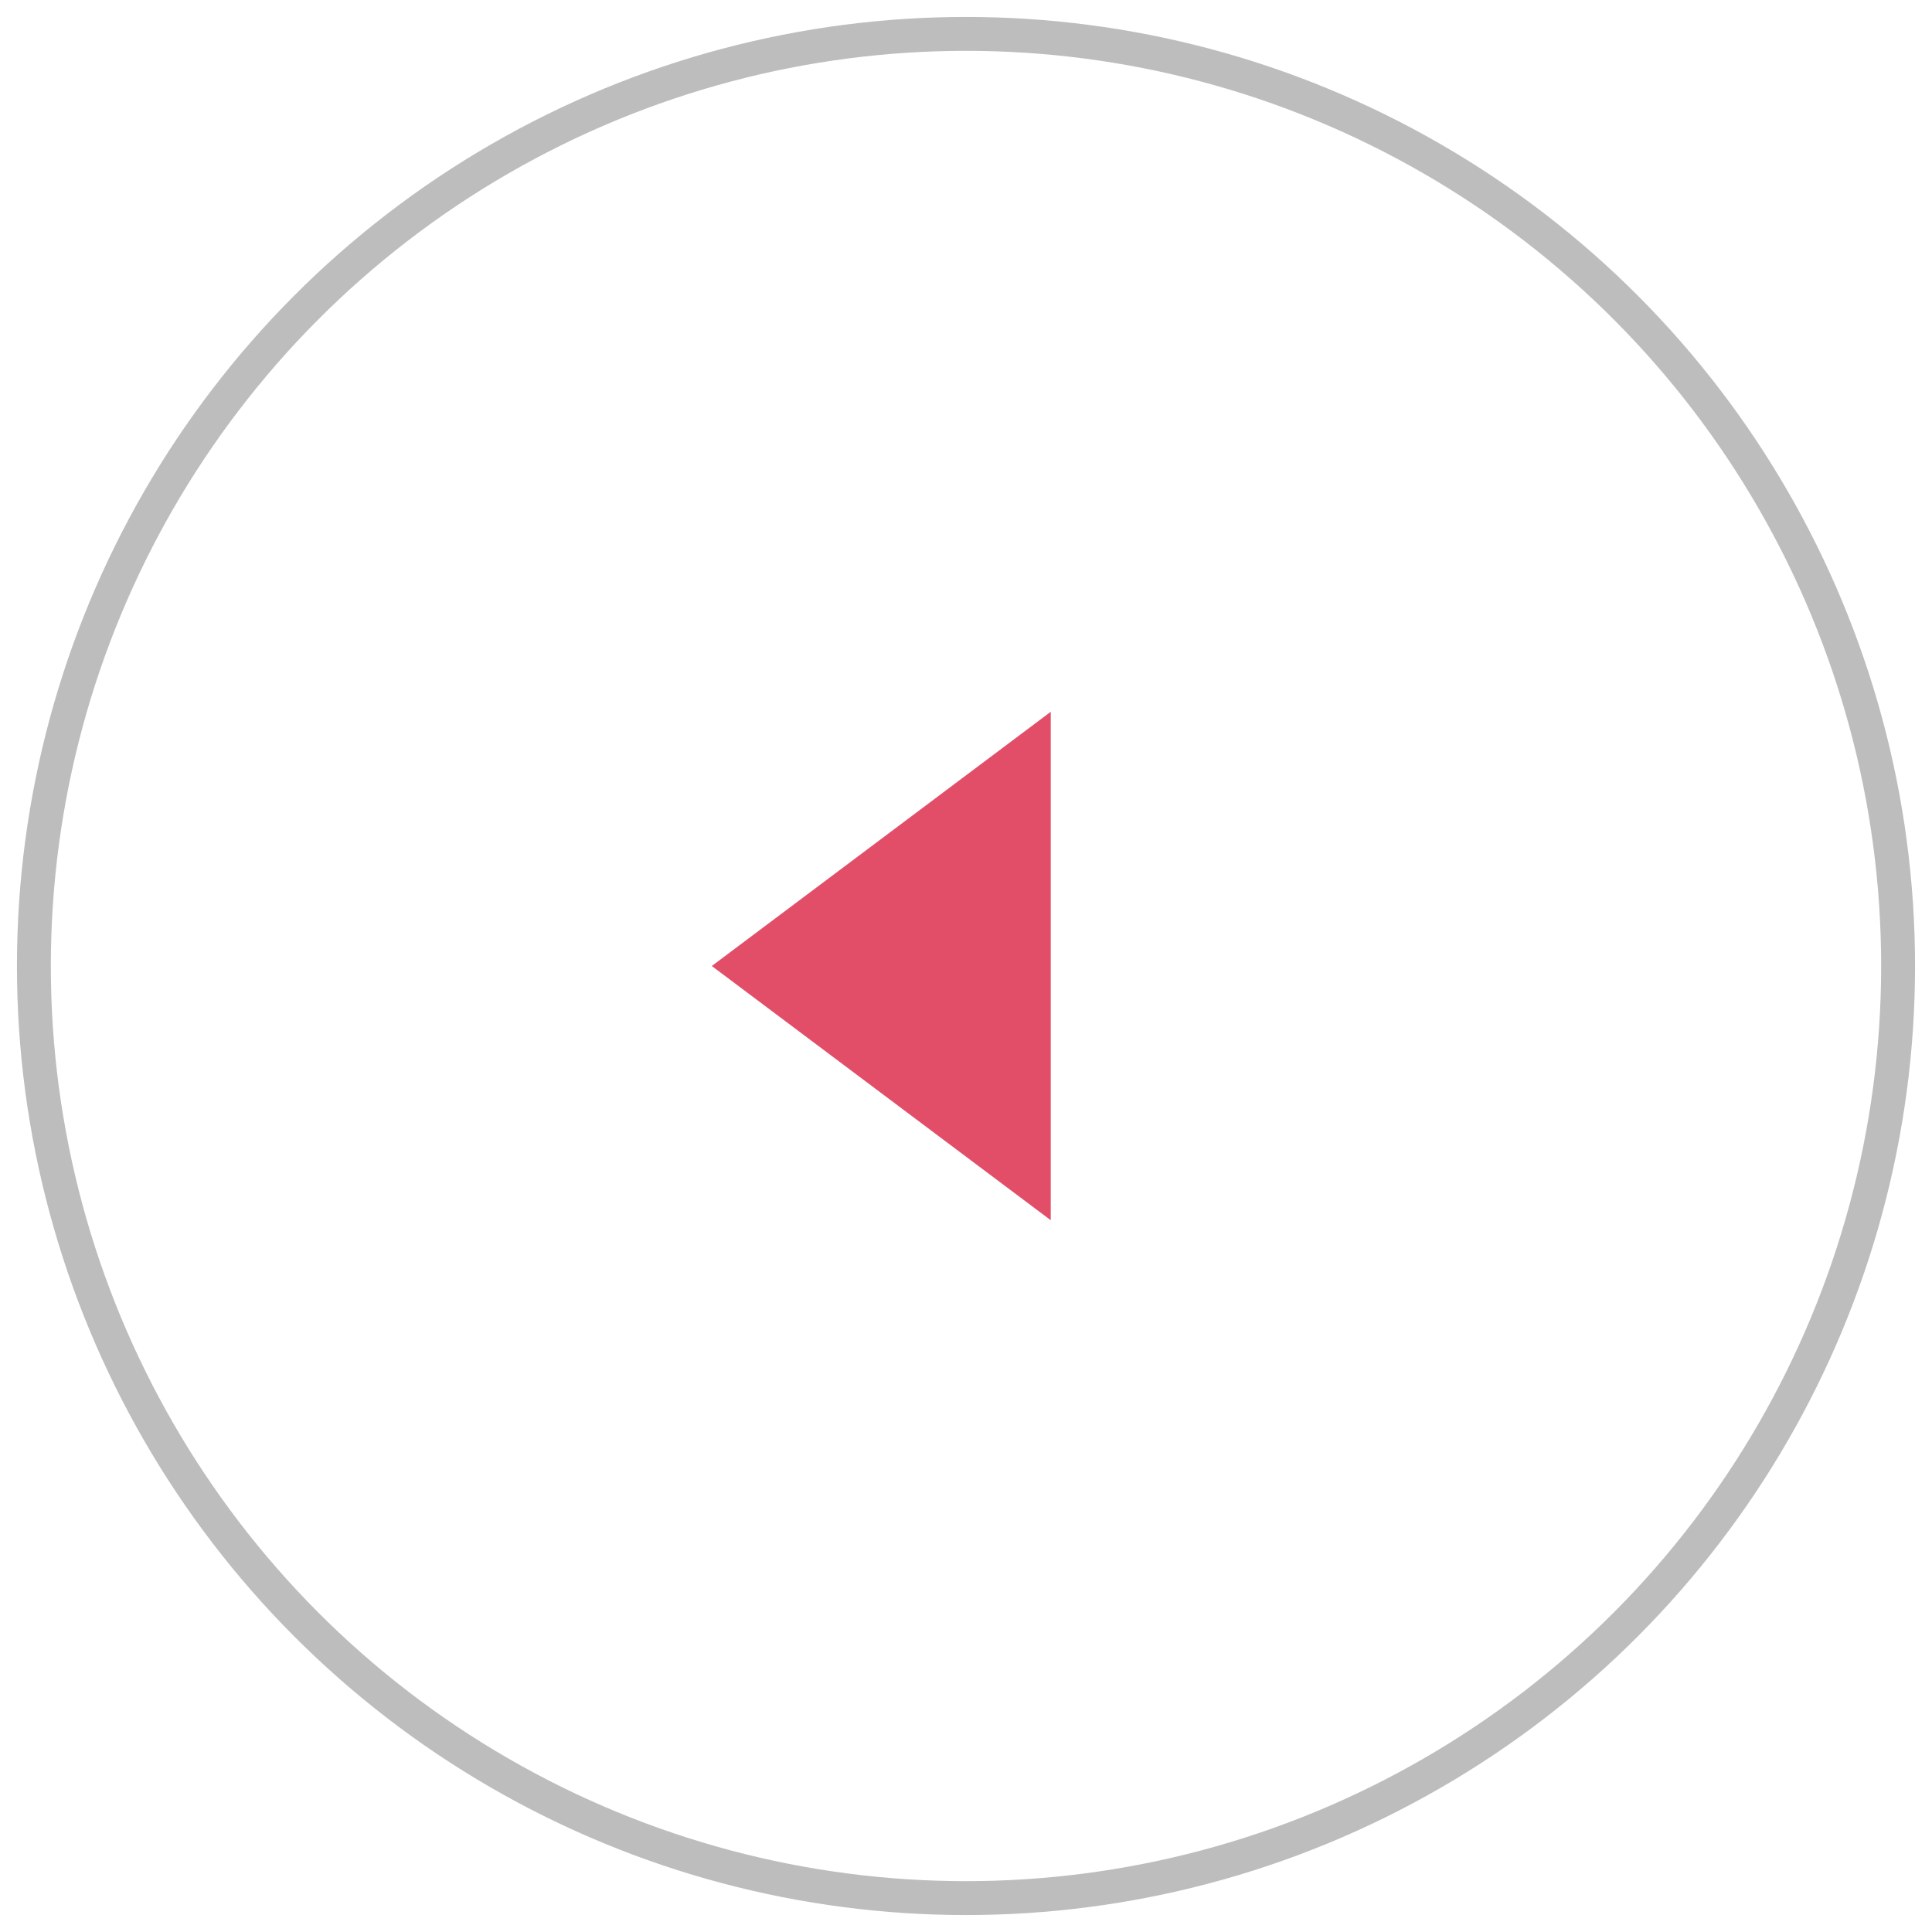 <svg width="57" height="57" xmlns="http://www.w3.org/2000/svg"><g id="WIP" stroke="none" stroke-width="1" fill="none" fill-rule="evenodd"><g id="Debate-Single---Desktop" transform="translate(-102 -565)" fill-rule="nonzero"><g id="Timeline-CTA" transform="translate(87 551)"><g id="back-cta" transform="translate(0 15)"><g id="arrow" transform="translate(16)"><circle id="oval" stroke-opacity=".3" stroke="#222" cx="27.5" cy="27.5" r="27.5"/><path id="triangle" fill="#E24E67" transform="matrix(-1 0 0 1 50 0)" d="M30 27.5L20 35V20z"/></g></g></g></g></g></svg>